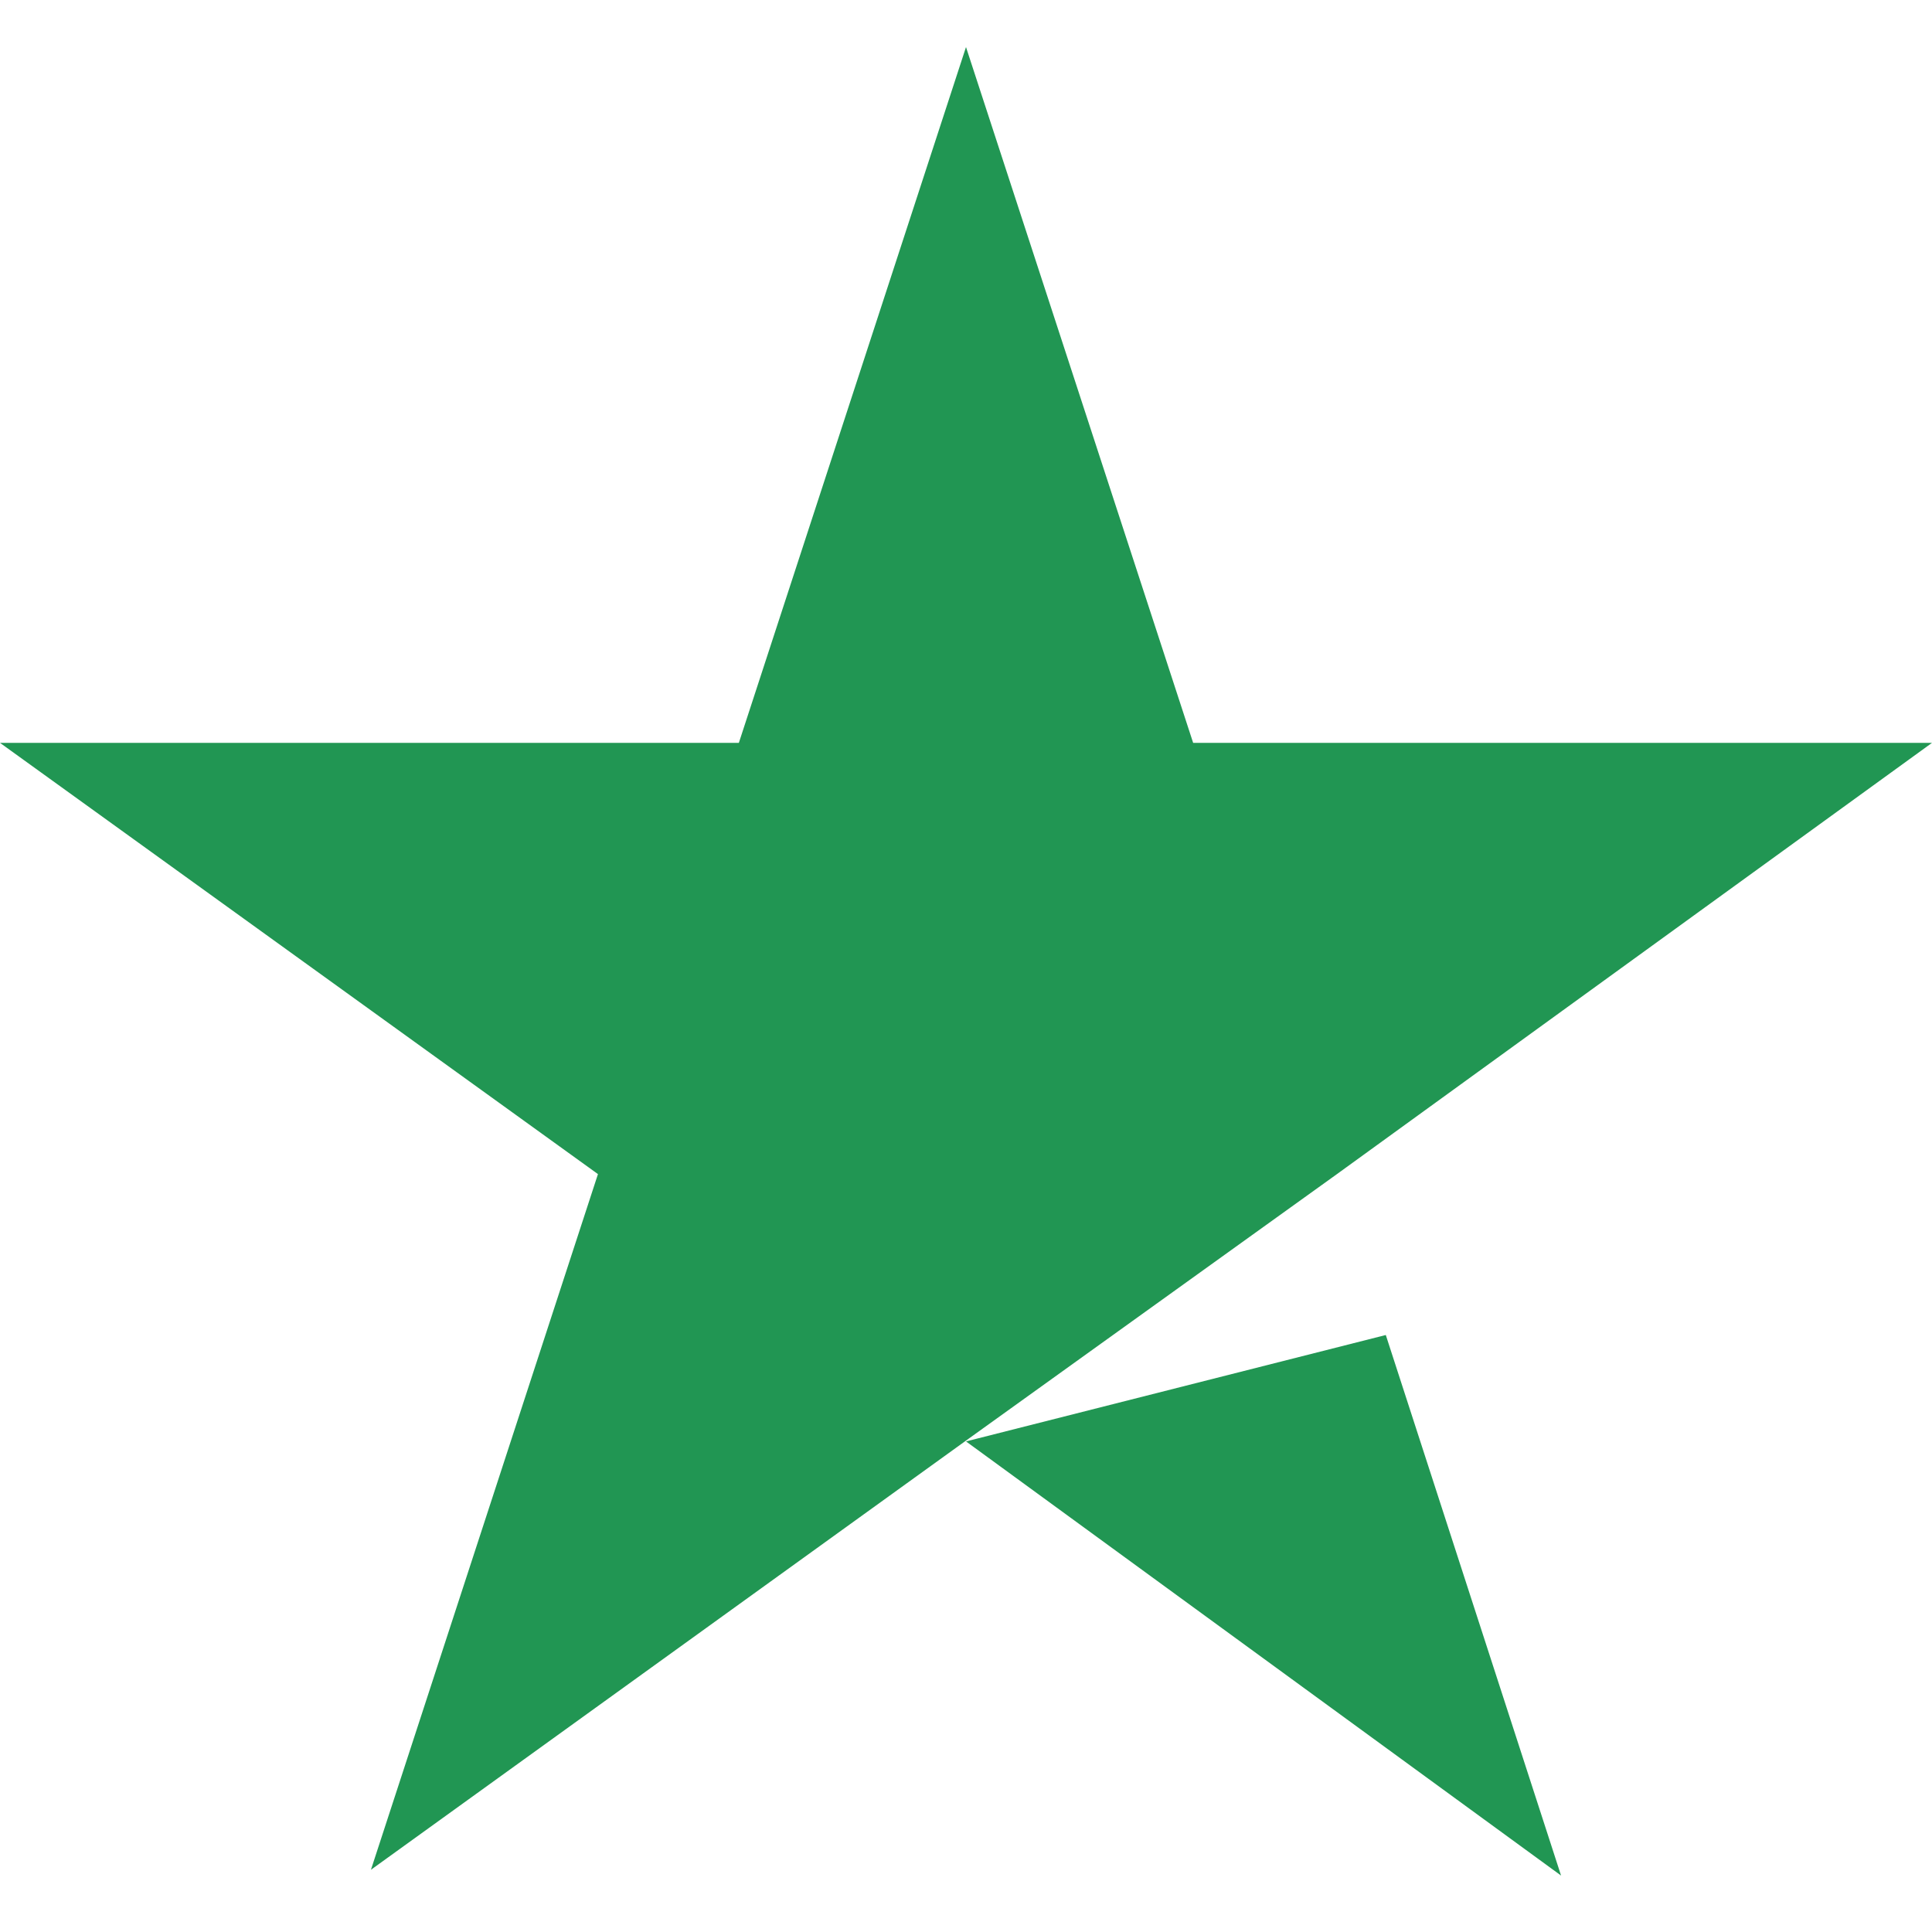 <svg width="14" height="14" viewBox="0 0 14 14" fill="none" xmlns="http://www.w3.org/2000/svg">
<path d="M7 10.445L10.042 9.674L11.312 13.591L7 10.445ZM14 5.383H8.646L7 0.341L5.354 5.383H0L4.333 8.508L2.688 13.549L7.021 10.424L9.688 8.508L14 5.383Z" fill="#219653"/>
</svg>
